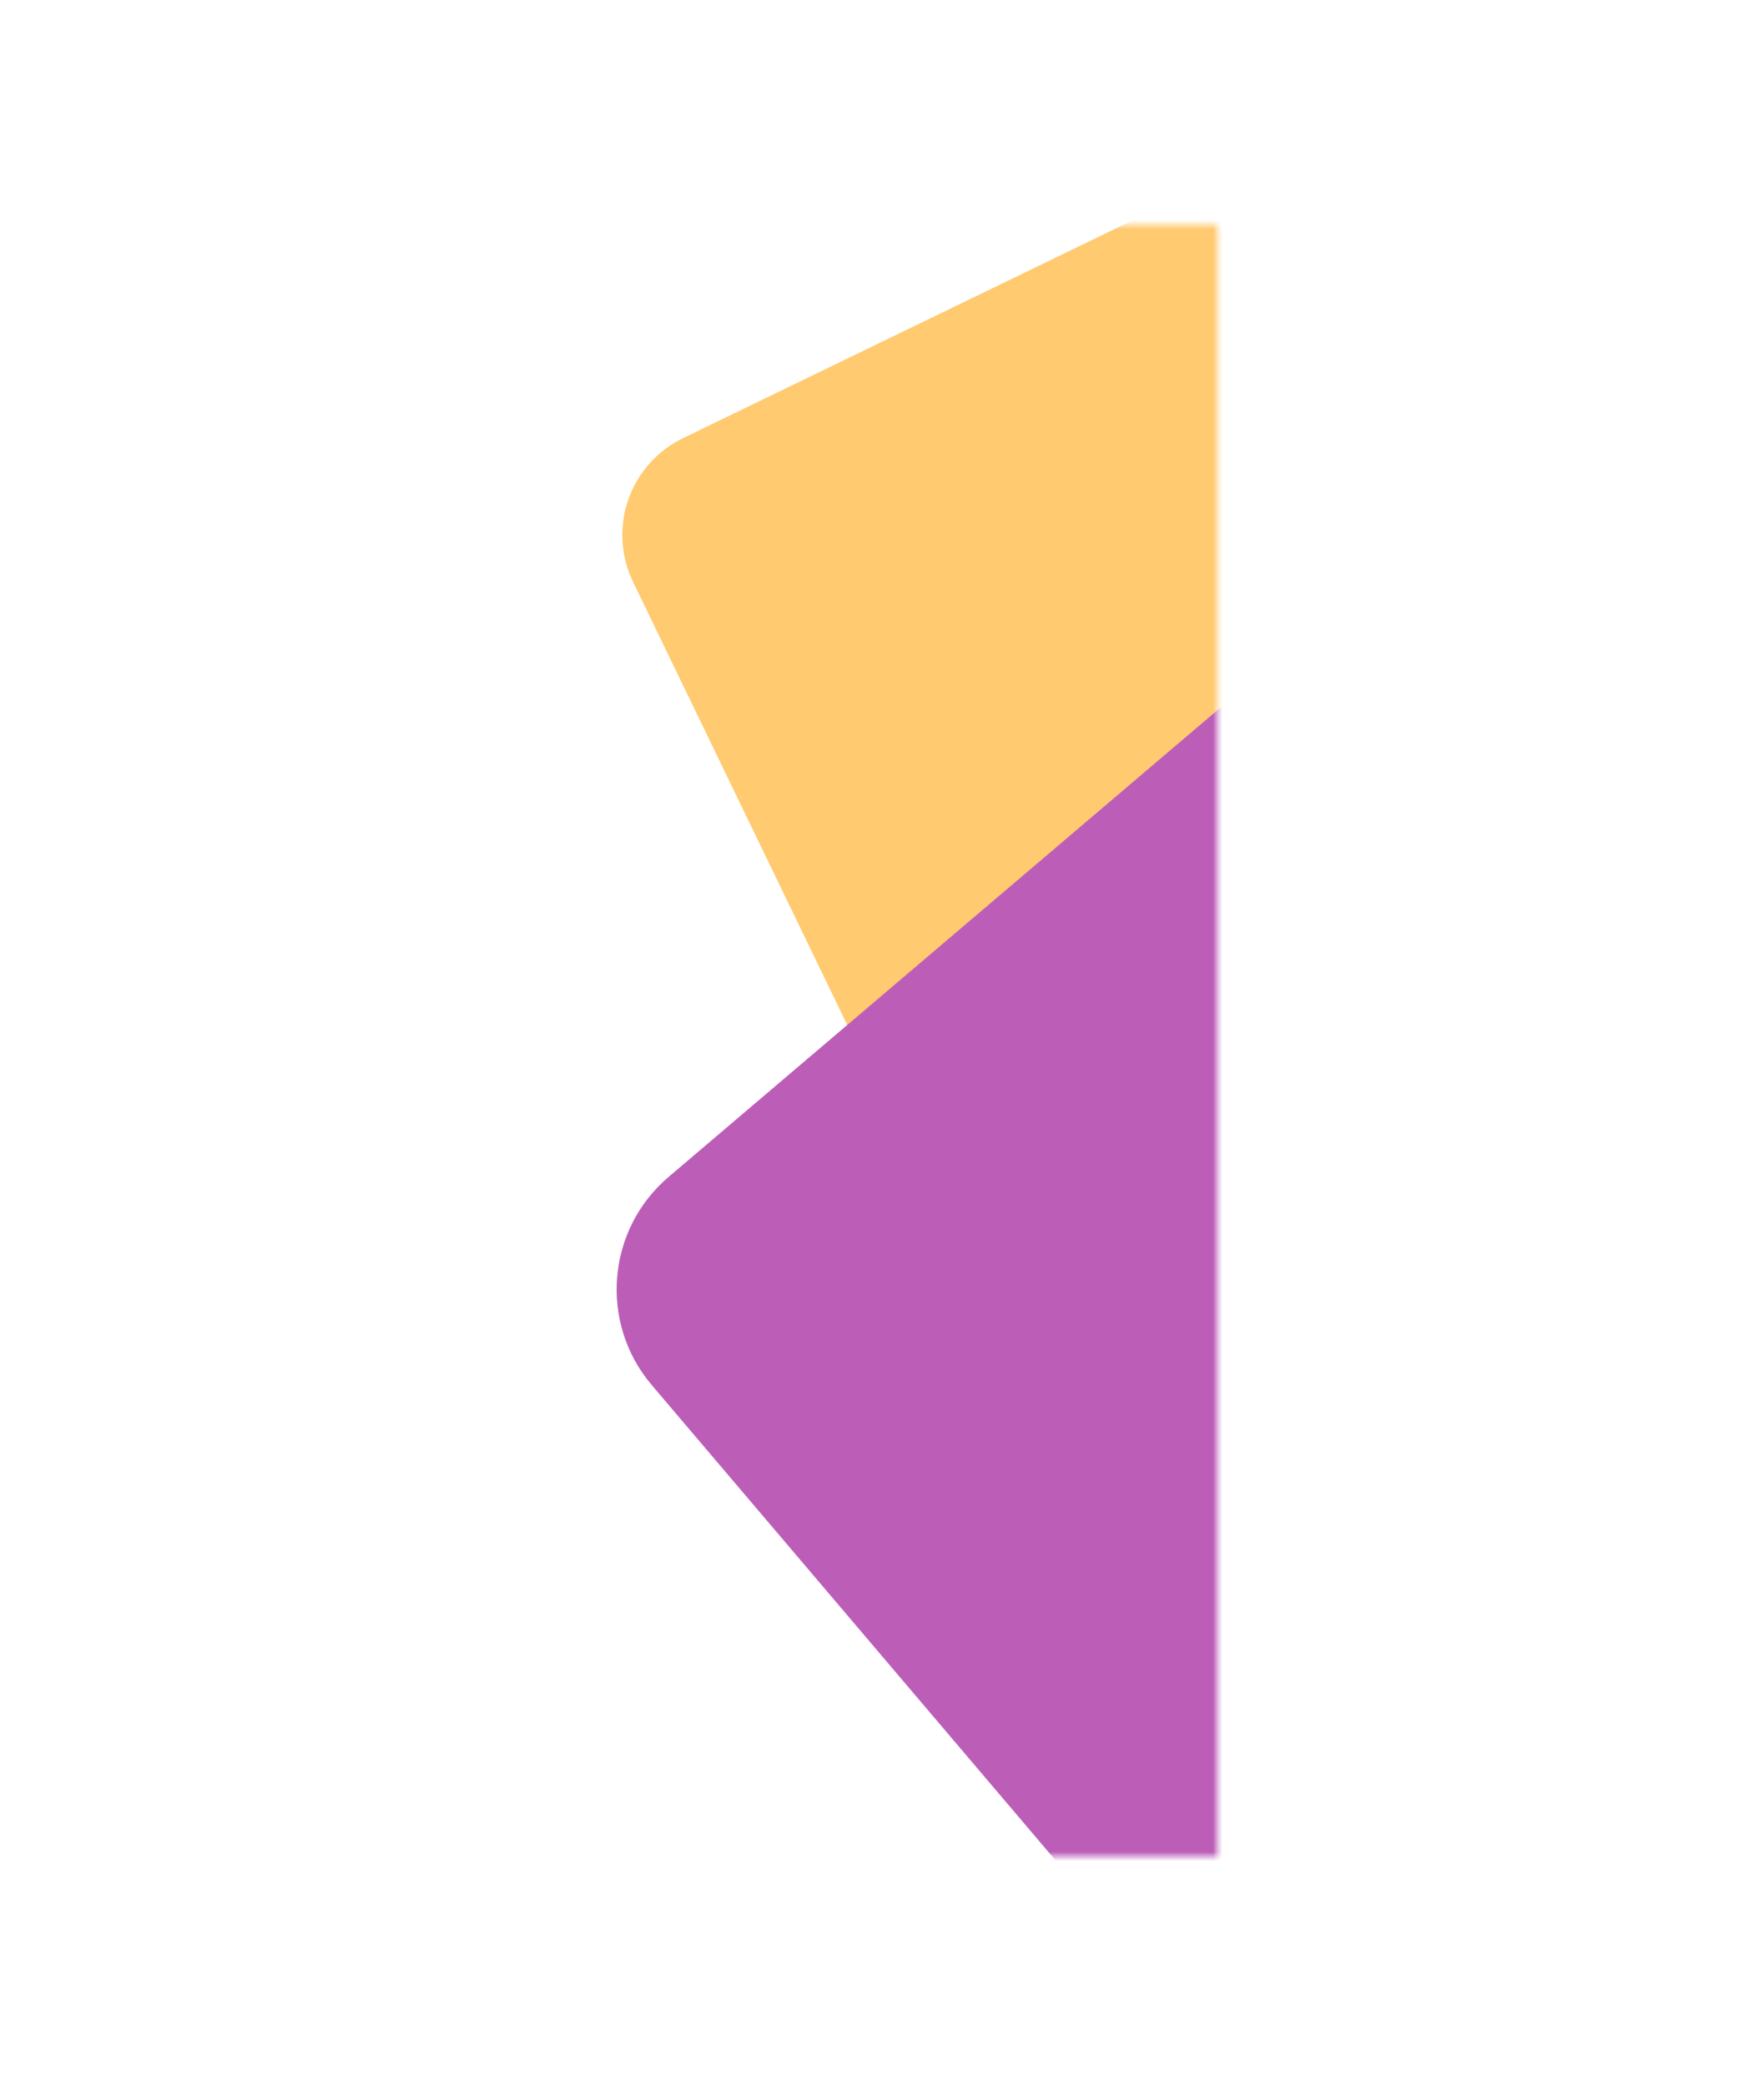<svg xmlns="http://www.w3.org/2000/svg" width="373" height="441" viewBox="0 0 373 441" fill="none"><mask id="mask0_301_2946" style="mask-type:alpha" maskUnits="userSpaceOnUse" x="115" y="47" width="143" height="346"><rect x="115.425" y="47.508" width="142" height="345" fill="white"></rect></mask><g mask="url(#mask0_301_2946)"><path d="M692.775 179.9L282.673 378.559C277.245 381.188 270.995 381.551 265.299 379.569C259.603 377.586 254.927 373.42 252.3 367.986L133.864 123.038C131.236 117.605 130.873 111.35 132.853 105.648C134.834 99.947 138.997 95.267 144.426 92.638L554.529 -106.02C565.832 -111.495 579.431 -106.762 584.902 -95.448L703.338 149.501C708.806 160.815 704.078 174.424 692.775 179.9" fill="#FFCA70"></path><path d="M868.839 179.992L412.579 567.976C399.44 579.149 379.737 577.554 368.57 564.413L137.817 292.847C126.651 279.705 128.25 259.995 141.388 248.822L597.645 -139.161C610.785 -150.333 630.487 -148.737 641.655 -135.597L872.407 135.968C883.573 149.11 881.974 168.82 868.836 179.993" fill="#BC5EB8"></path></g></svg>